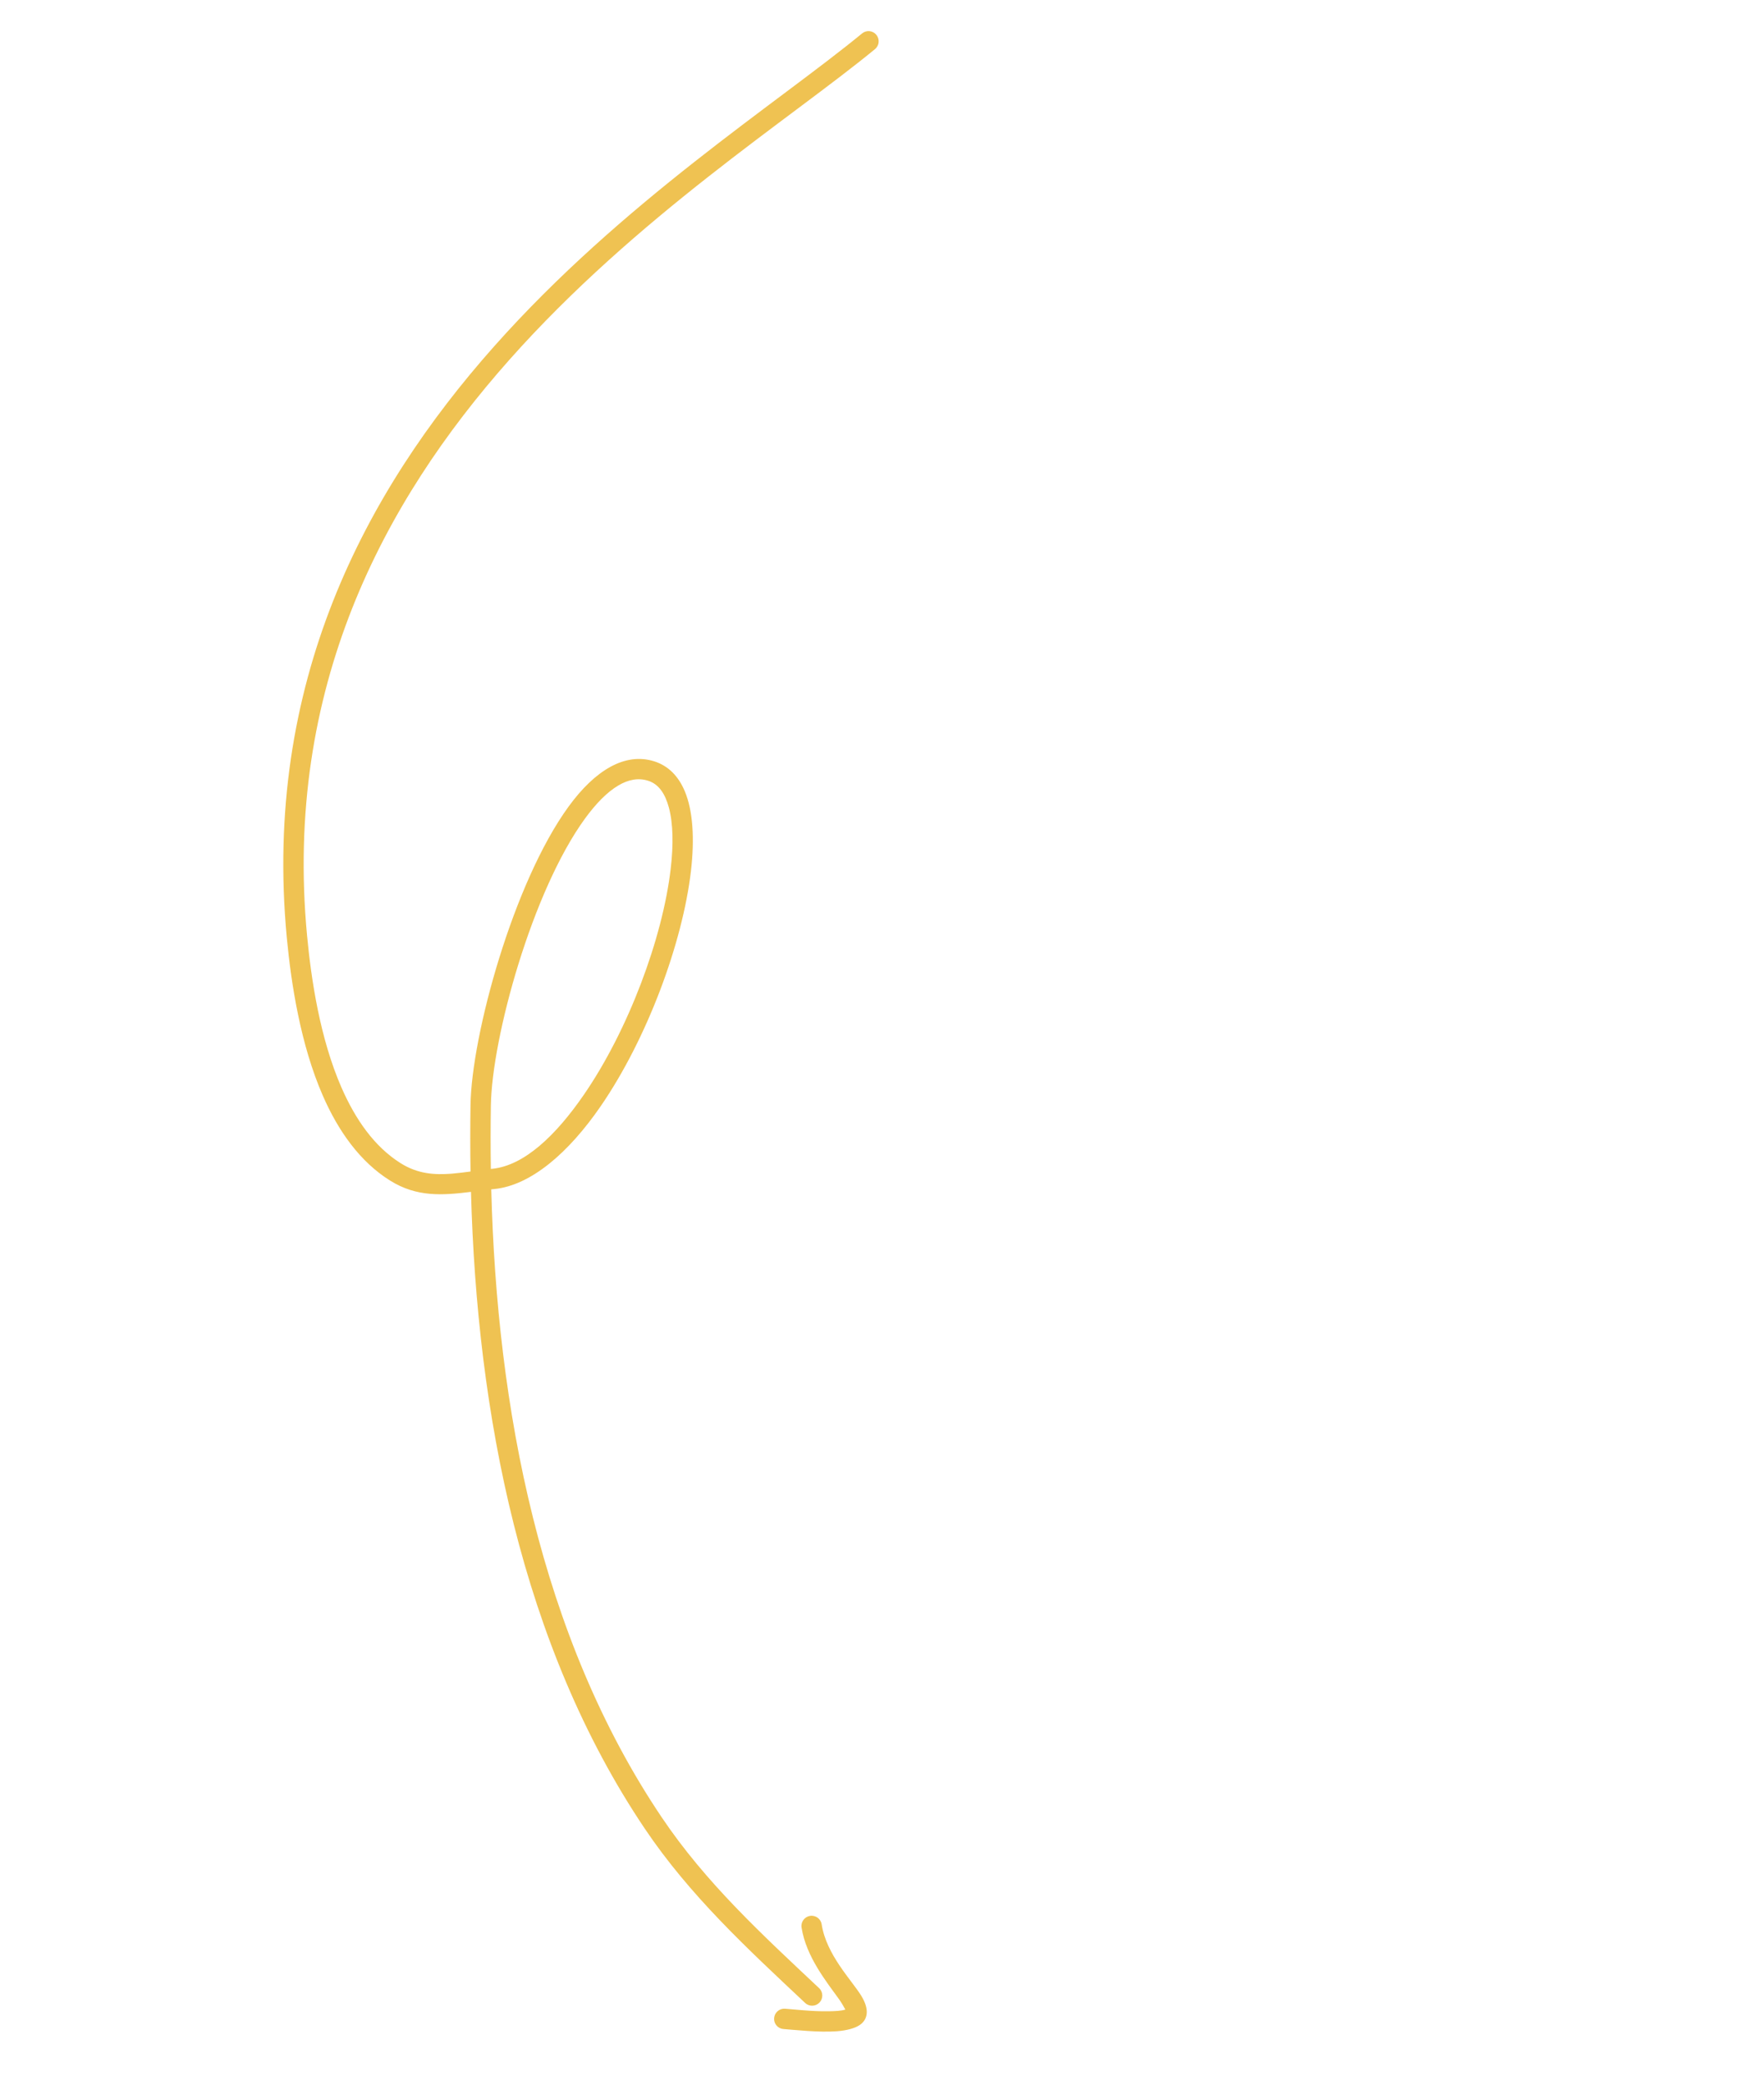<svg width="55" height="65" viewBox="0 0 55 65" fill="none" xmlns="http://www.w3.org/2000/svg">
<path fill-rule="evenodd" clip-rule="evenodd" d="M14.685 37.162C14.871 44.066 16.251 51.29 20.104 57.017C21.506 59.101 23.291 60.748 25.104 62.452C25.231 62.571 25.432 62.565 25.552 62.438C25.672 62.31 25.666 62.109 25.538 61.989C23.761 60.318 22.006 58.707 20.631 56.663C16.832 51.017 15.492 43.889 15.317 37.084L15.422 37.073C16.556 36.955 17.729 35.946 18.73 34.49C20.166 32.403 21.28 29.418 21.543 27.159C21.661 26.144 21.604 25.27 21.35 24.668C21.152 24.198 20.837 23.88 20.407 23.741C19.492 23.446 18.552 24.017 17.731 25.145C16.011 27.502 14.704 32.265 14.67 34.458C14.66 35.143 14.659 35.834 14.671 36.528C14.472 36.554 14.277 36.579 14.087 36.595C13.543 36.638 13.027 36.603 12.494 36.27C11.663 35.749 11.076 34.889 10.647 33.91C9.979 32.381 9.705 30.558 9.574 29.174C8.848 21.467 11.948 15.653 15.874 11.227C19.841 6.758 24.65 3.696 27.281 1.532C27.416 1.421 27.435 1.221 27.324 1.086C27.213 0.95 27.013 0.931 26.878 1.043C24.23 3.22 19.393 6.308 15.4 10.807C11.368 15.349 8.197 21.322 8.942 29.233C9.078 30.674 9.37 32.572 10.066 34.164C10.547 35.266 11.223 36.221 12.157 36.807C12.996 37.333 13.796 37.272 14.685 37.162ZM15.304 36.447L15.356 36.442C16.348 36.339 17.332 35.403 18.207 34.13C19.587 32.125 20.66 29.258 20.912 27.085C20.999 26.341 20.99 25.682 20.854 25.176C20.741 24.759 20.546 24.453 20.213 24.345C19.898 24.243 19.585 24.31 19.279 24.491C18.921 24.703 18.576 25.063 18.243 25.518C16.591 27.783 15.337 32.36 15.305 34.468C15.295 35.123 15.294 35.783 15.304 36.447Z" fill="#EFC252"/>
<path fill-rule="evenodd" clip-rule="evenodd" d="M26.357 62.658C26.225 62.702 26.031 62.708 25.821 62.711C25.323 62.719 24.748 62.652 24.476 62.632C24.301 62.619 24.149 62.751 24.136 62.926C24.123 63.101 24.255 63.253 24.43 63.265C24.763 63.29 25.529 63.377 26.097 63.334C26.402 63.31 26.657 63.242 26.808 63.138C27.065 62.96 27.11 62.649 26.856 62.232C26.554 61.739 25.767 60.954 25.619 60.002C25.593 59.829 25.43 59.71 25.257 59.737C25.084 59.764 24.965 59.926 24.992 60.1C25.133 61.008 25.771 61.793 26.165 62.342C26.239 62.446 26.314 62.579 26.357 62.658Z" fill="#EFC252"/>
</svg>
